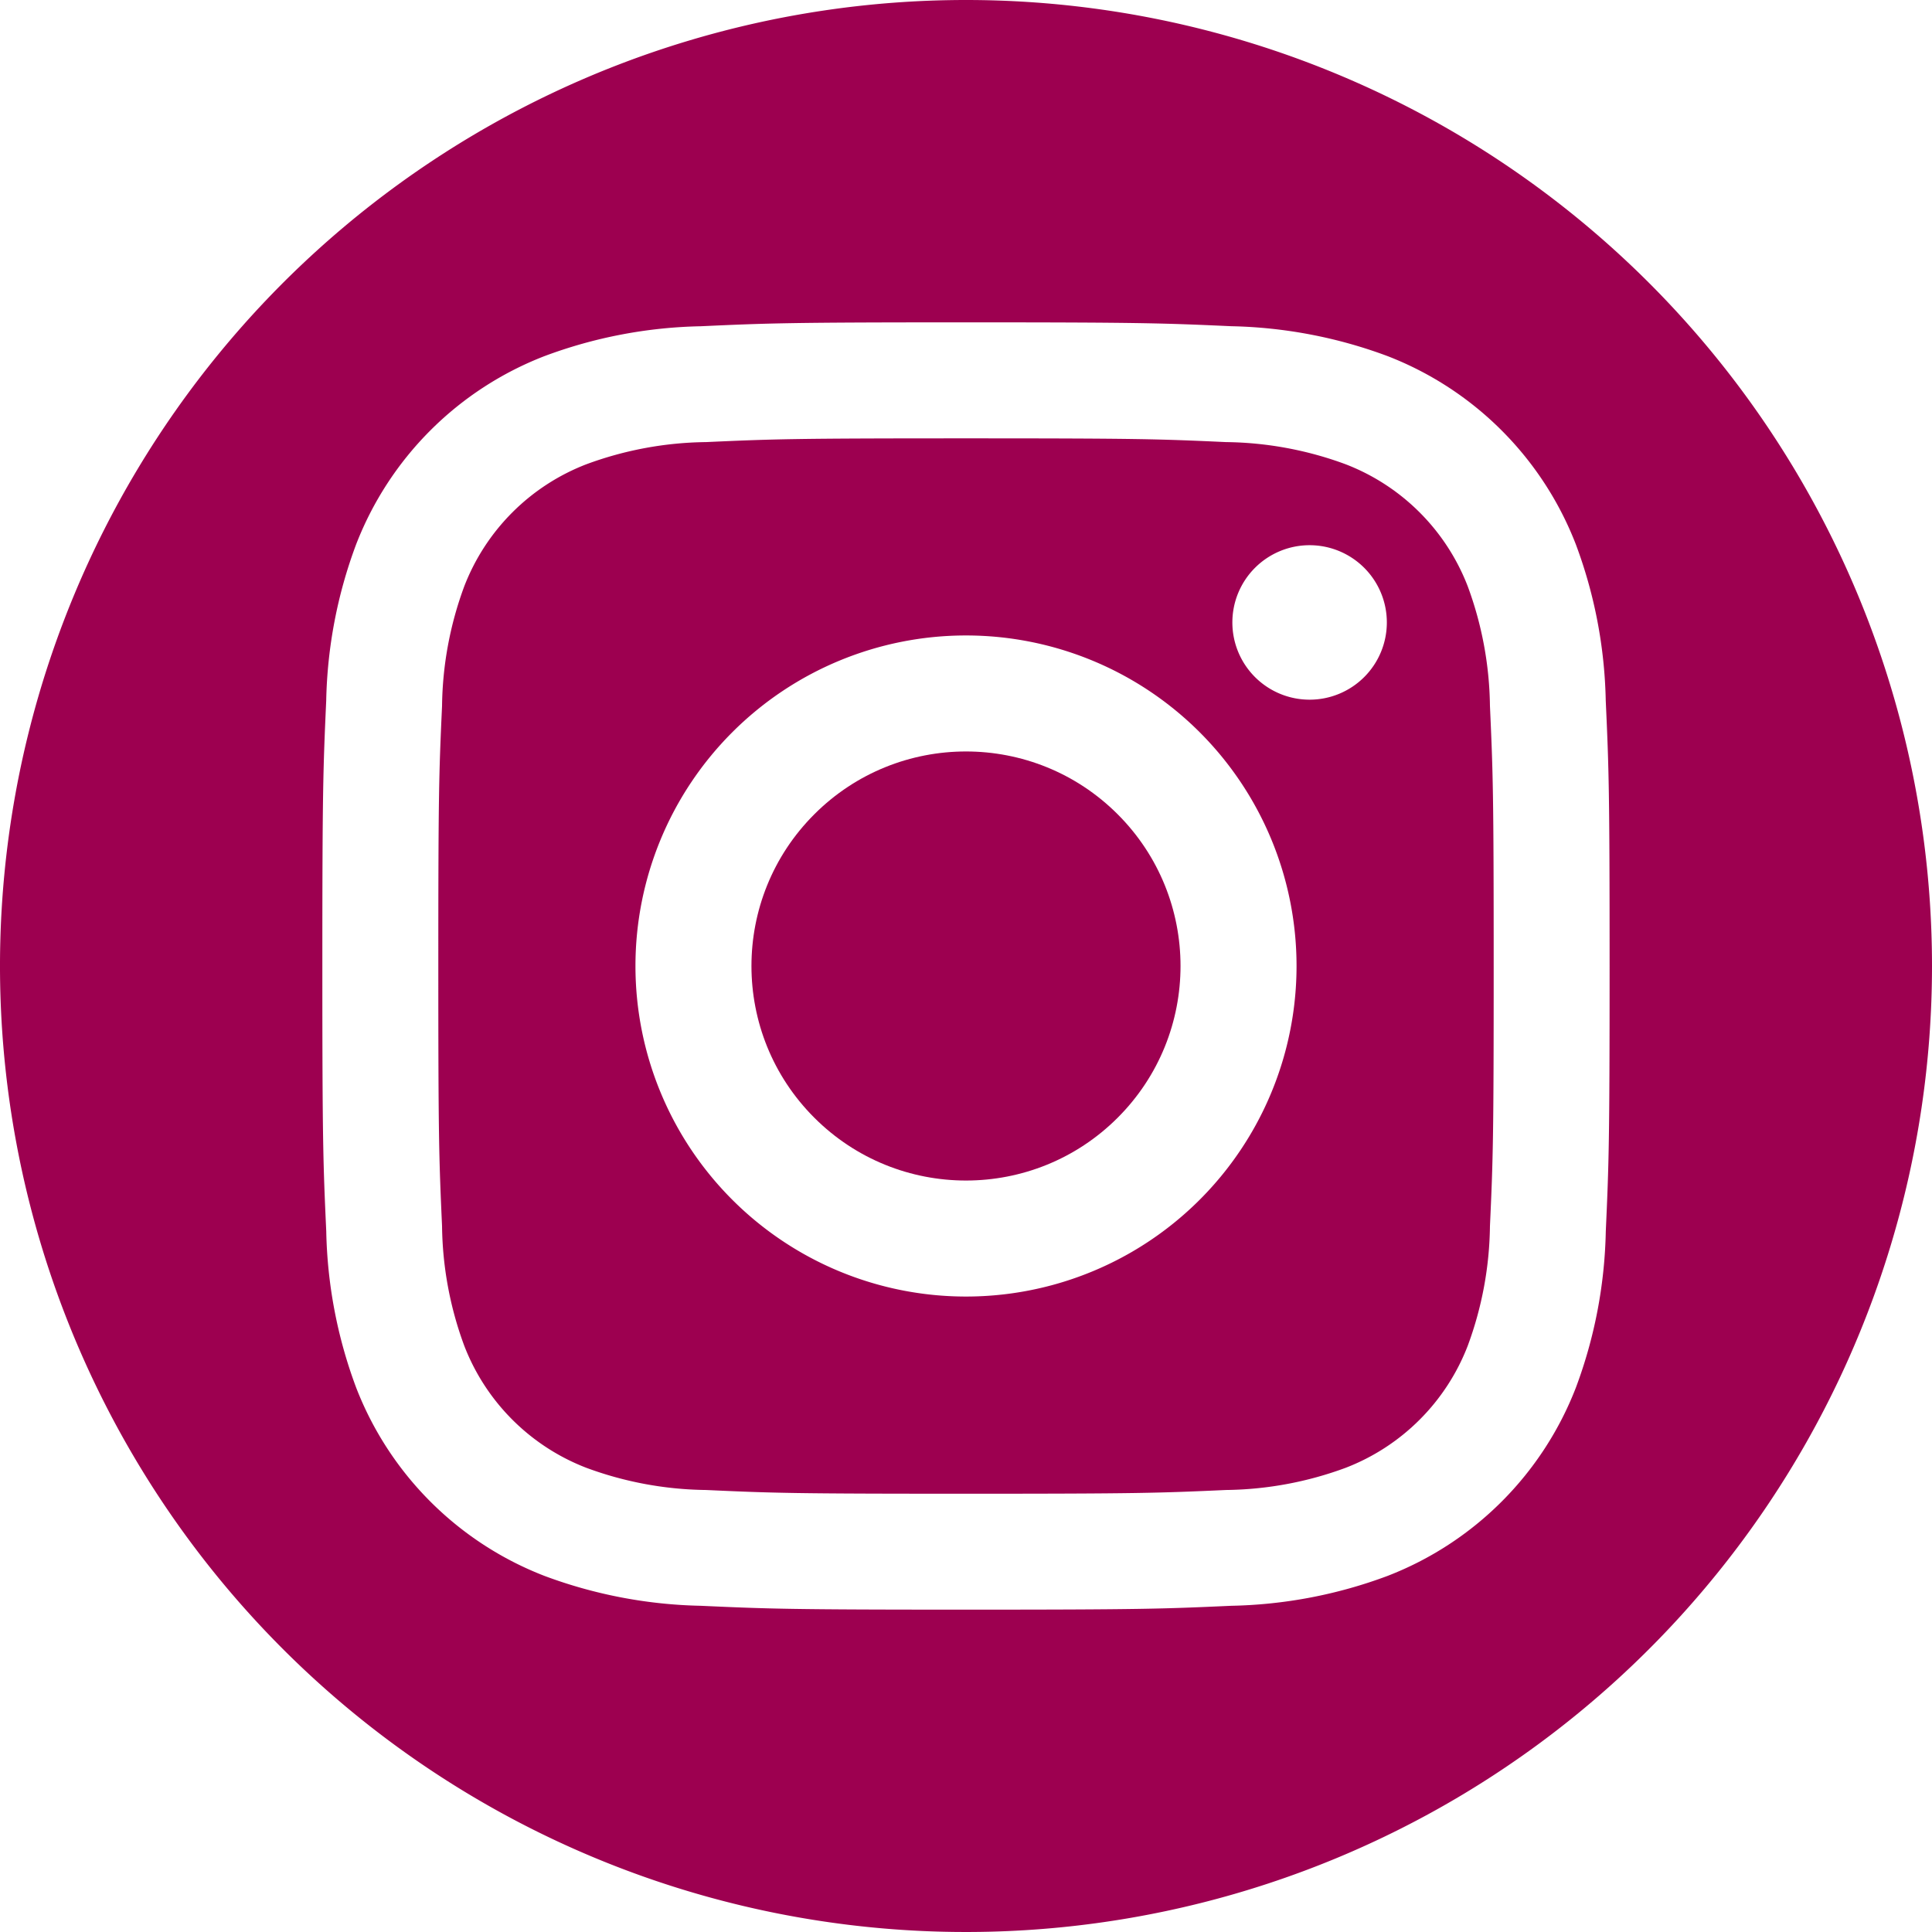 <svg xmlns="http://www.w3.org/2000/svg" width="46" height="46" viewBox="0 0 46 46"><defs><style>*,.a{fill:#9d0050;}</style></defs><path class="a" d="M34.947,13.962a5.071,5.071,0,0,0-2.908-2.908,8.473,8.473,0,0,0-2.846-.528c-1.616-.074-2.1-.089-6.193-.089s-4.577.016-6.193.089a8.473,8.473,0,0,0-2.846.528,5.071,5.071,0,0,0-2.908,2.908,8.473,8.473,0,0,0-.528,2.846c-.074,1.616-.089,2.1-.089,6.193s.016,4.577.089,6.193a8.473,8.473,0,0,0,.528,2.846,5.071,5.071,0,0,0,2.908,2.908,8.473,8.473,0,0,0,2.846.528c1.616.074,2.1.089,6.193.089s4.577-.016,6.193-.089a8.473,8.473,0,0,0,2.846-.528,5.071,5.071,0,0,0,2.908-2.908,8.473,8.473,0,0,0,.528-2.846c.074-1.616.089-2.1.089-6.193s-.016-4.577-.089-6.193A8.493,8.493,0,0,0,34.947,13.962ZM23,30.87A7.87,7.87,0,1,1,30.87,23,7.87,7.87,0,0,1,23,30.87Zm8.181-14.211A1.839,1.839,0,1,1,33.02,14.82,1.839,1.839,0,0,1,31.181,16.659Z"/><circle class="a" cx="5.108" cy="5.108" r="5.108" transform="translate(15.776 23) rotate(-45)"/><path class="a" d="M23,0A23,23,0,1,0,46,23,23,23,0,0,0,23,0ZM38.233,29.319a11.236,11.236,0,0,1-.712,3.72,7.842,7.842,0,0,1-4.482,4.482,11.236,11.236,0,0,1-3.72.712c-1.635.074-2.156.092-6.318.092s-4.684-.018-6.319-.092a11.288,11.288,0,0,1-3.72-.712A7.842,7.842,0,0,1,8.48,33.039a11.236,11.236,0,0,1-.712-3.72c-.075-1.635-.093-2.157-.093-6.319s.018-4.684.092-6.318a11.236,11.236,0,0,1,.712-3.72A7.842,7.842,0,0,1,12.961,8.48a11.236,11.236,0,0,1,3.72-.712c1.635-.075,2.157-.093,6.319-.093s4.684.018,6.318.092a11.288,11.288,0,0,1,3.72.712,7.842,7.842,0,0,1,4.482,4.482,11.236,11.236,0,0,1,.712,3.72c.075,1.635.092,2.156.092,6.318S38.307,27.684,38.233,29.319Z"/></svg>